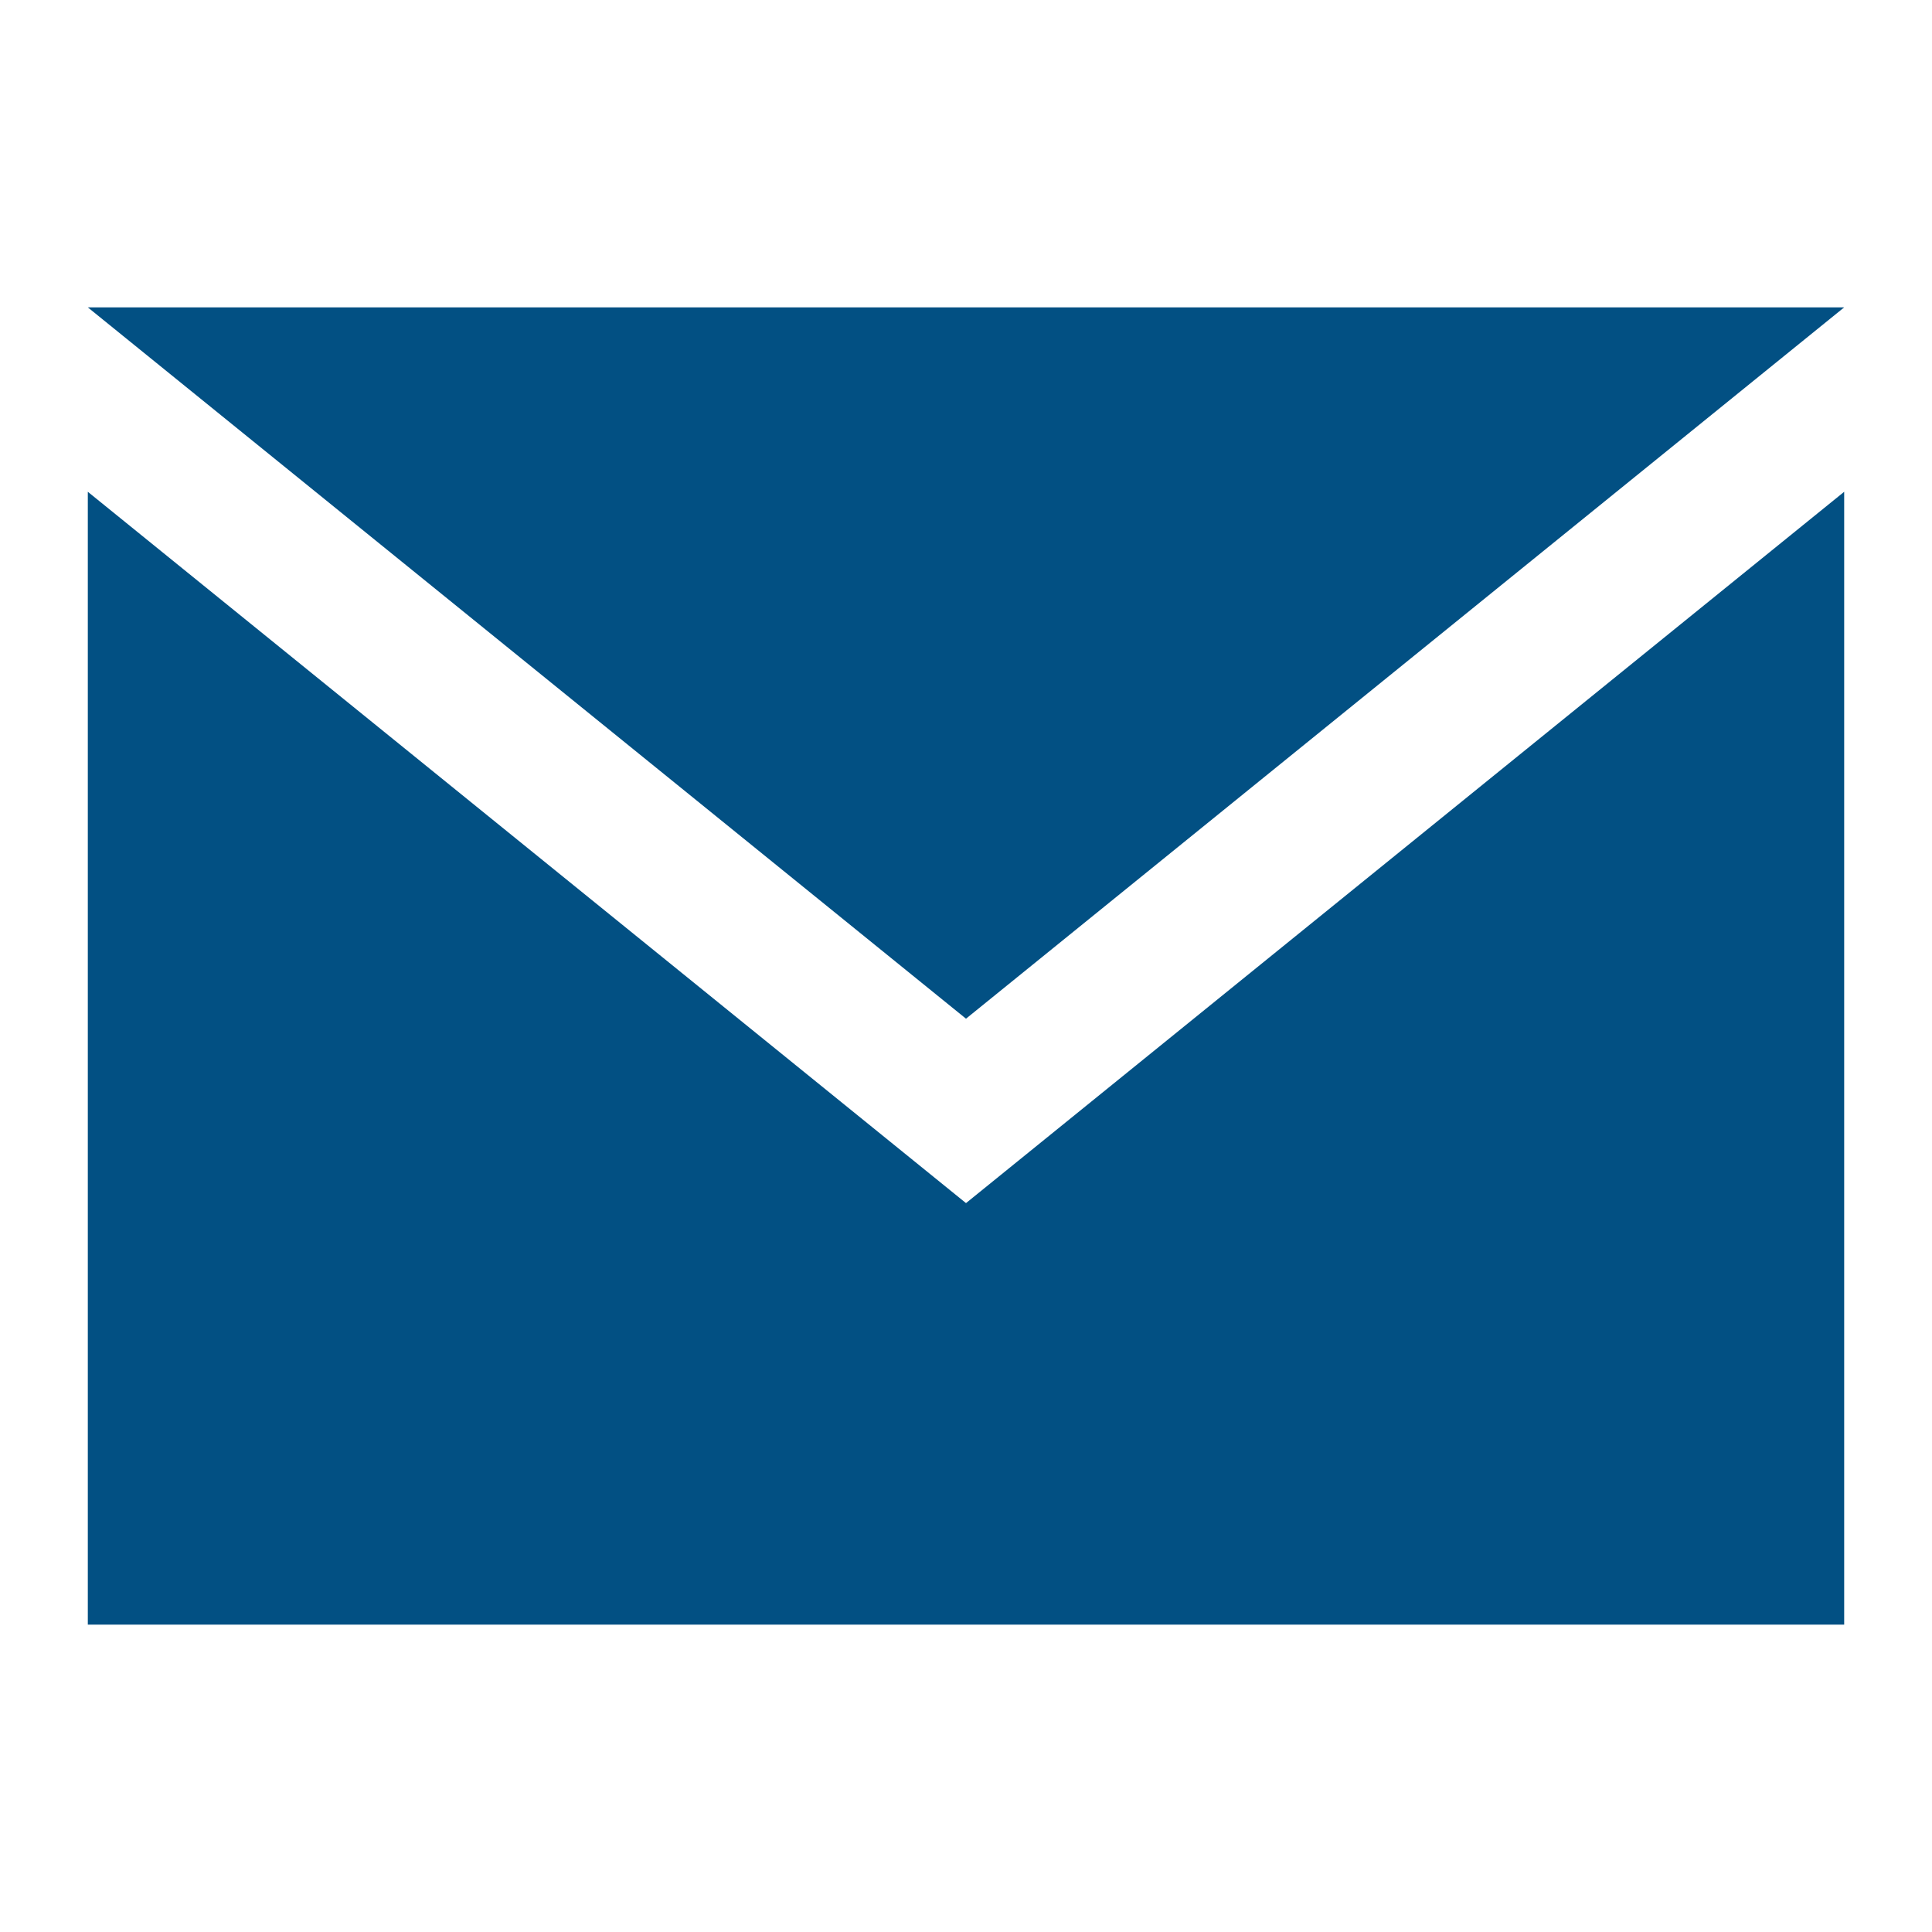 <?xml version="1.0" encoding="utf-8"?>
<!-- Generator: Adobe Illustrator 27.2.0, SVG Export Plug-In . SVG Version: 6.00 Build 0)  -->
<svg version="1.1" id="_レイヤー_2" xmlns="http://www.w3.org/2000/svg" xmlns:xlink="http://www.w3.org/1999/xlink" x="0px"
	 y="0px" viewBox="0 0 22 22" style="enable-background:new 0 0 22 22;" xml:space="preserve">
<style type="text/css">
	.st0{fill:#025083;}
</style>
<g id="text">
	<path class="st0" d="M11,11.6L1,3.5h20L11,11.6z M11,13.7L1,5.6v12.9h20V5.6C21,5.6,11,13.7,11,13.7z"/>
</g>
</svg>
